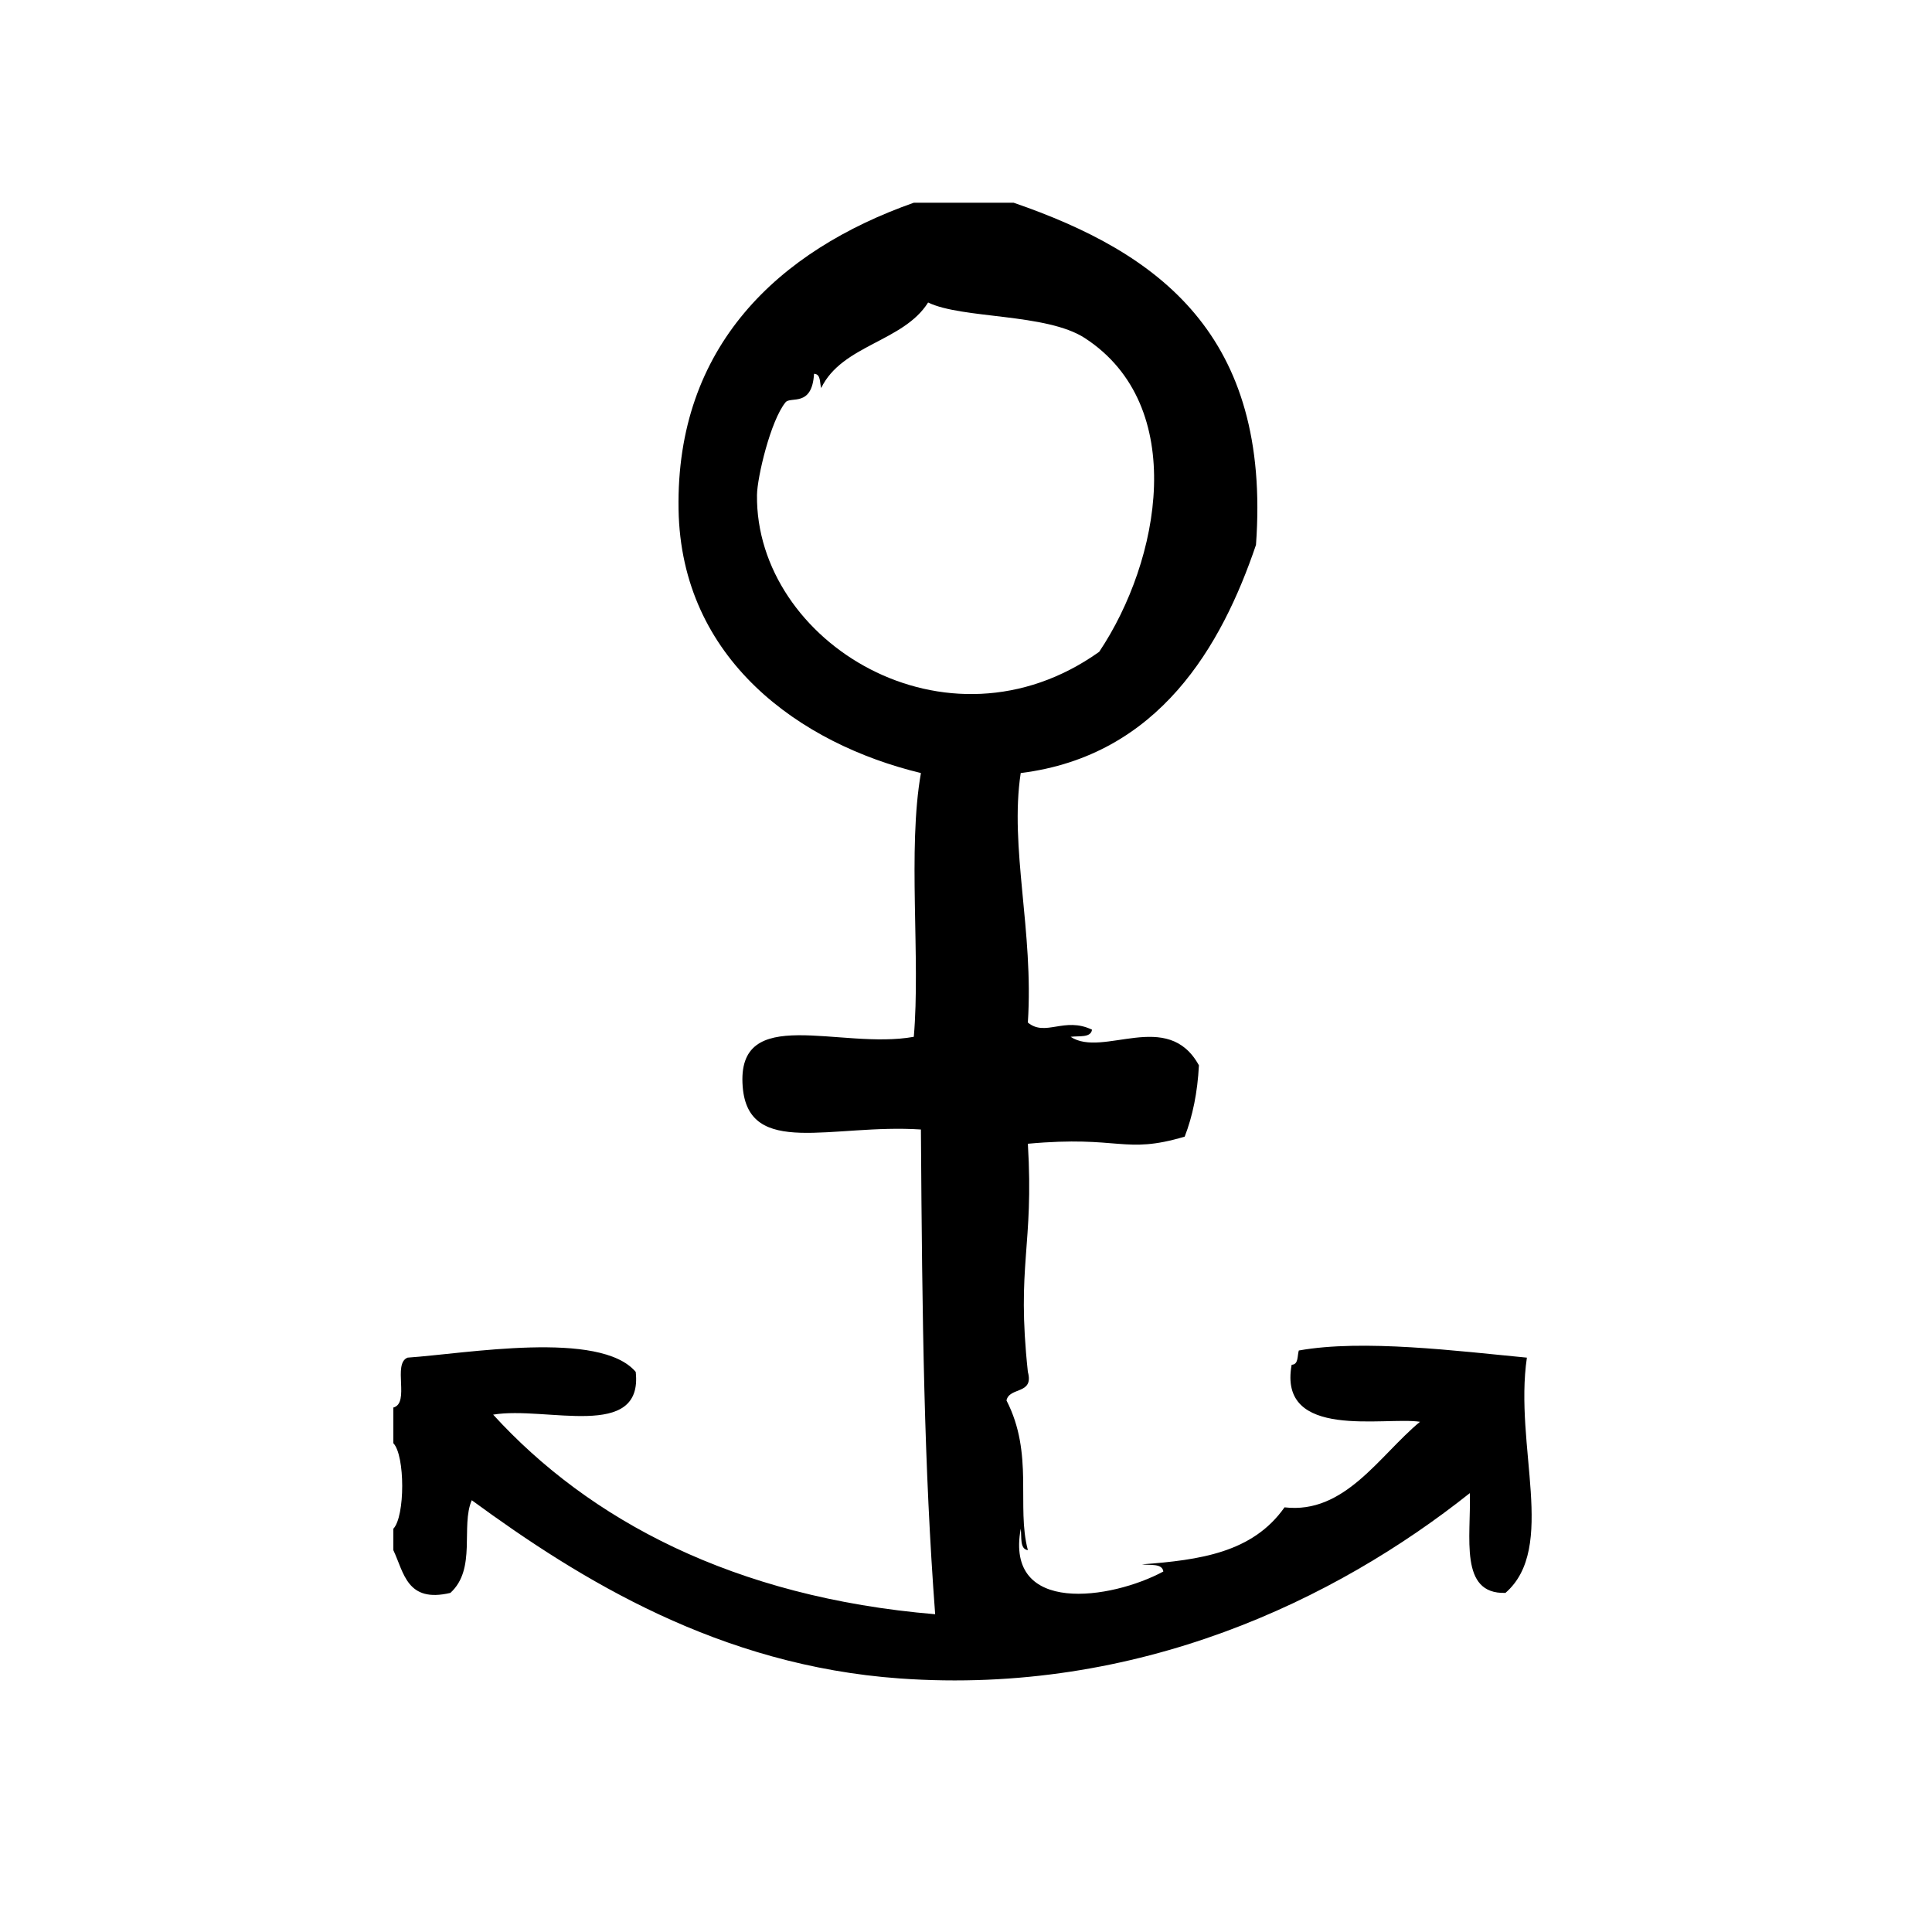<?xml version="1.0" encoding="UTF-8"?>
<!-- Uploaded to: SVG Repo, www.svgrepo.com, Generator: SVG Repo Mixer Tools -->
<svg fill="#000000" width="800px" height="800px" version="1.1" viewBox="144 144 512 512" xmlns="http://www.w3.org/2000/svg">
 <path d="m548.65 503.79c-18.254-1.746-43.508-4.945-60.457-1.891-0.426 1.473-0.055 3.731-1.891 3.777-3.699 20.121 24.773 13.68 34.008 15.113-10.809 8.973-19.918 24.535-35.895 22.672-8.477 12.027-22.449 13.949-37.793 15.113 2.227 0.301 5.367-0.324 5.676 1.891-13.777 7.438-42.035 11.645-37.793-11.336 0.301 2.227-0.324 5.367 1.891 5.676-3.086-11.617 1.645-25.473-5.668-39.676 0.77-3.644 7.328-1.488 5.668-7.559-3.078-28.574 1.637-33.023 0-60.465 24.488-2.242 25.395 2.914 41.562-1.883 2.109-5.449 3.402-11.715 3.769-18.895-8.289-15.098-25.41-1.875-34-7.559 2.219-0.301 5.359 0.324 5.668-1.891-7.344-3.519-12.344 1.969-17.004-1.891 1.59-24.191-4.894-46.32-1.891-66.117 36.715-4.582 53.301-33.816 62.348-60.457 4.047-55.68-25.805-77.469-64.227-90.688h-26.449c-35.914 12.668-63.055 38.062-62.348 81.238 0.652 39.816 32.242 62.195 64.234 69.902-3.582 20.23-0.078 49.145-1.891 69.902-19.516 3.535-47.105-9.047-45.344 13.227 1.504 18.973 23.656 9.777 47.23 11.336 0.34 51.469 0.844 89.449 3.777 128.46-53.418-4.481-91.711-25.031-117.14-52.898 14.035-2.34 39.801 7.055 37.785-11.328-9.469-11.148-44.91-4.84-60.457-3.777-4.07 1.598 0.707 12.043-3.777 13.227v9.445c3.133 3.258 3.133 19.422 0 22.672v5.676c2.832 5.984 3.574 14.051 15.113 11.328 7.008-6.375 2.684-17.656 5.668-24.562 28.938 21.199 65.699 43.816 113.36 47.23 63.25 4.535 115.69-20.926 151.14-49.113 0.363 11.602-2.922 26.852 9.445 26.441 13.723-11.922 2.238-38.922 5.676-62.348zm-204.04-228.61c0.055-4.684 3.59-19.688 7.559-24.562 1.355-1.66 7.031 1.395 7.559-7.559 1.836 0.055 1.465 2.312 1.891 3.777 5.535-11.469 21.781-12.227 28.34-22.672 9.035 4.394 31.348 2.785 41.562 9.445 27.559 17.957 19.98 58.938 3.777 83.129-40.477 28.824-91.133-2.688-90.688-41.559z" fill-rule="evenodd"/>
</svg>